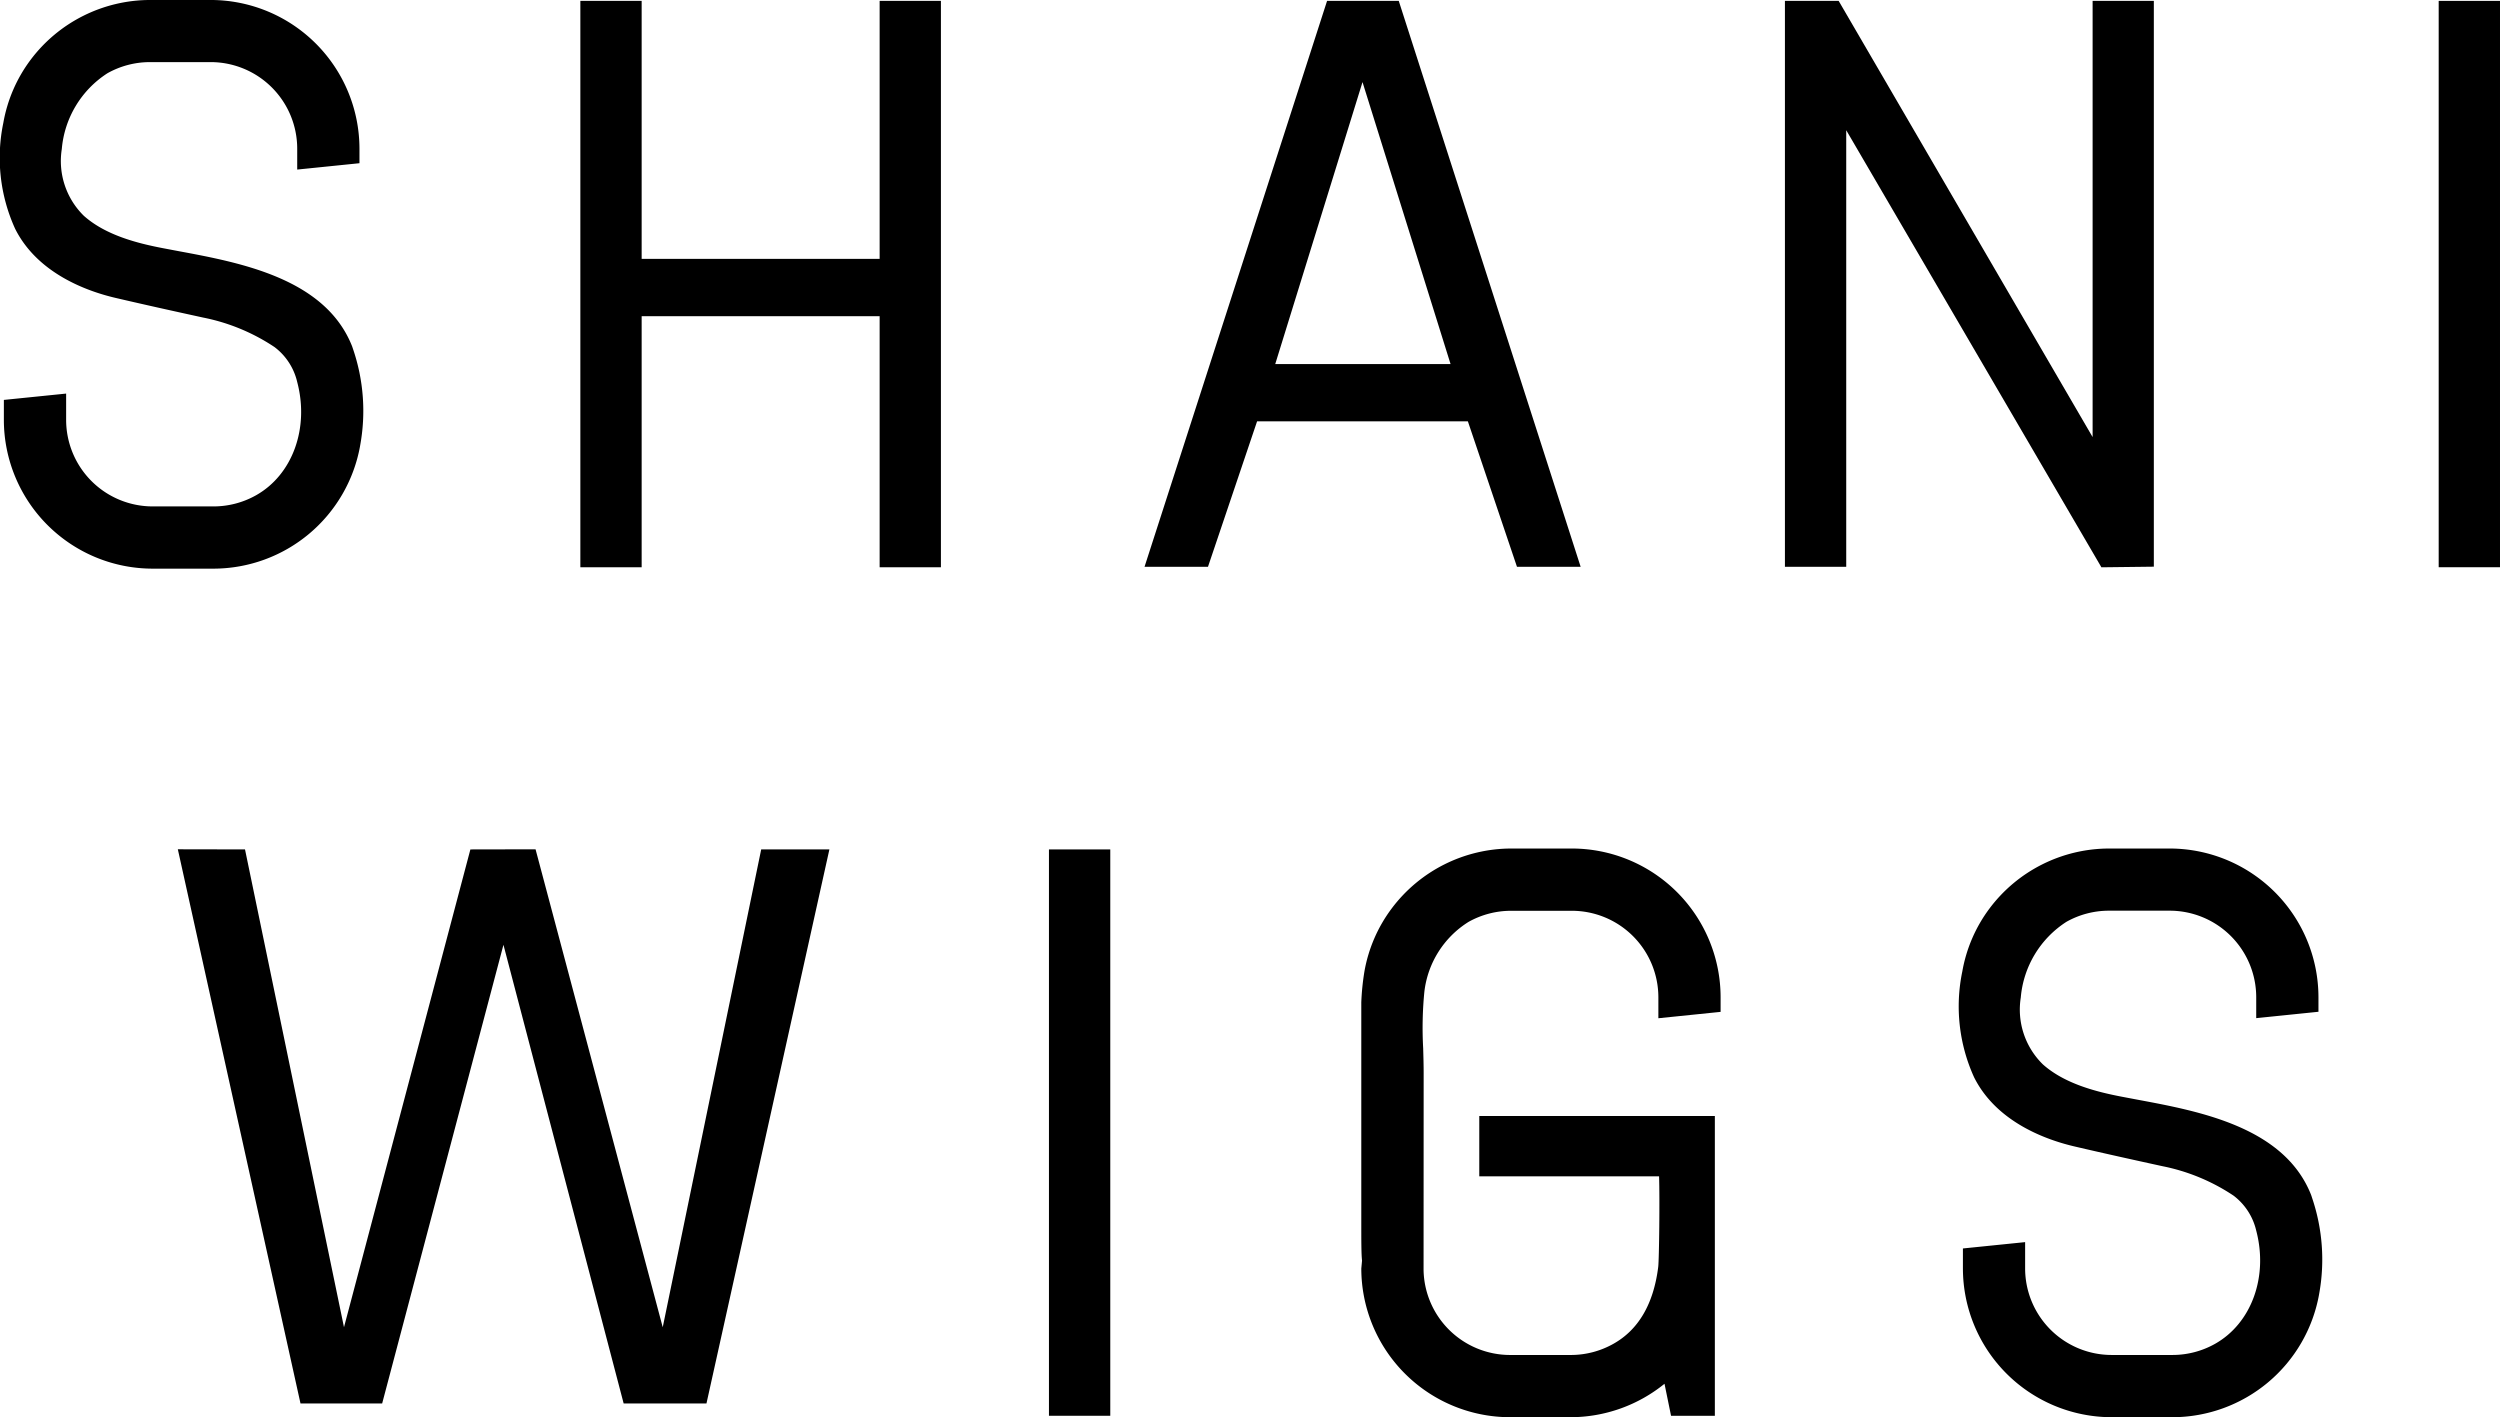 <svg viewBox="0 0 247.173 140.117" height="140.117" width="247.173" xmlns:xlink="http://www.w3.org/1999/xlink" xmlns="http://www.w3.org/2000/svg" data-name="组 44" id="组_44">
  <defs>
    <clipPath id="clip-path">
      <rect height="140.117" width="247.173" data-name="矩形 195" id="矩形_195"></rect>
    </clipPath>
  </defs>
  <path transform="translate(26.14 0.04)" d="M60.829.048V25.553H37.3V.048H31.239V56.042H37.3V31.22H60.829V56.042h6.059V.048Z" data-name="路径 281" id="路径_281"></path>
  <path transform="translate(80.395 0.04)" d="M126.5.048V43.173L101.392.048H96.079V56h6.061V12.834L127.1,55.586l.27.463,5.183-.062V.048Z" data-name="路径 282" id="路径_282"></path>
  <g transform="translate(0 0)" data-name="组 47" id="组_47">
    <g clip-path="url(#clip-path)" data-name="组 46" id="组_46">
      <path transform="translate(0 -0.001)" d="M34.816,34.248c-2.647-6.71-11.021-8.273-17.133-9.412l-1.585-.3c-2.507-.481-5.661-1.28-7.81-3.2a7.581,7.581,0,0,1-2.178-6.6,9.911,9.911,0,0,1,4.513-7.494,8.59,8.59,0,0,1,4.18-1.1h6.025a8.559,8.559,0,0,1,8.557,8.543v2.081l6.155-.628V14.694A14.72,14.72,0,0,0,20.827,0H14.8A14.8,14.8,0,0,0,3.029,5.911a14.6,14.6,0,0,0-2.7,6.236,16.927,16.927,0,0,0,1.166,10.47c2.228,4.456,7.187,6.2,9.942,6.84,2.906.68,5.813,1.322,8.684,1.949a19.552,19.552,0,0,1,7.016,2.906,6.037,6.037,0,0,1,2.245,3.448c1.214,4.577-.463,9.189-4.079,11.215a8.577,8.577,0,0,1-4.18,1.095H15.1a8.559,8.559,0,0,1-8.561-8.539V38.914L.382,39.54v1.989A14.722,14.722,0,0,0,15.1,56.223h6.021A14.75,14.75,0,0,0,35.6,44.1l0-.009a18.922,18.922,0,0,0-.709-9.619Z" data-name="路径 283" id="路径_283"></path>
      <path transform="translate(51.551 0.039)" d="M79.656.048,61.608,56h6.273l4.856-14.385H93.575L98.431,56h6.295L86.742.048Zm12.209,35.91H74.53L83.159,8.076Z" data-name="路径 284" id="路径_284"></path>
      <rect transform="translate(241.111 0.088)" height="55.994" width="6.061" data-name="矩形 193" id="矩形_193"></rect>
      <path transform="translate(8.01 38.253)" d="M57.514,92.971,44.94,45.717l-6.443.013L26,92.969l-9.786-47.24-6.642-.013L21.7,100.505h8.074L41.766,55.159,53.65,100.505h8.188L73.992,45.728H67.249Z" data-name="路径 285" id="路径_285"></path>
      <path transform="translate(88.235 38.218)" d="M140.338,80.147l-.075-.222c-2.647-6.708-11.019-8.271-17.131-9.412l-1.585-.3c-2.509-.481-5.661-1.28-7.808-3.2a7.575,7.575,0,0,1-2.182-6.6,9.9,9.9,0,0,1,4.515-7.492,8.578,8.578,0,0,1,4.179-1.1h6.026a8.56,8.56,0,0,1,8.559,8.541v2.083l6.153-.63V60.369a14.72,14.72,0,0,0-14.712-14.694H120.25a14.8,14.8,0,0,0-11.772,5.913,14.578,14.578,0,0,0-2.7,6.236,16.93,16.93,0,0,0,1.165,10.47c2.228,4.458,7.187,6.2,9.942,6.84,2.908.68,5.815,1.322,8.684,1.949a19.529,19.529,0,0,1,7.018,2.906,6.047,6.047,0,0,1,2.245,3.448c1.214,4.577-.465,9.189-4.079,11.215a8.581,8.581,0,0,1-4.179,1.095h-6.025a8.56,8.56,0,0,1-8.561-8.539V84.59l-6.151.626v1.989A14.72,14.72,0,0,0,120.545,101.9h6.025a14.756,14.756,0,0,0,14.477-12.124l0-.009a18.948,18.948,0,0,0-.711-9.619" data-name="路径 286" id="路径_286"></path>
      <rect transform="translate(103.709 83.982)" height="55.994" width="6.063" data-name="矩形 194" id="矩形_194"></rect>
      <path transform="translate(61.314 38.218)" d="M94.088,45.675H88.064a14.8,14.8,0,0,0-11.772,5.913,14.581,14.581,0,0,0-2.706,6.236,24.906,24.906,0,0,0-.31,3.058V82.43c0,2.1,0,3.3.073,3.991l-.072.782A14.72,14.72,0,0,0,87.99,101.9h6.025a14.782,14.782,0,0,0,9.239-3.306l.647,3.165h4.331V72.122H84.941v5.966h17.776c.075,2.125.007,8.216-.084,8.952-.457,3.661-1.951,6.219-4.439,7.608a8.563,8.563,0,0,1-4.179,1.1H87.99a8.559,8.559,0,0,1-8.557-8.405l.009-19.42c0-.827-.024-1.664-.048-2.505a36.63,36.63,0,0,1,.118-5.582,9.421,9.421,0,0,1,4.372-6.91,8.609,8.609,0,0,1,4.18-1.095h6.025a8.56,8.56,0,0,1,8.559,8.541v2.083l6.153-.63V60.369A14.72,14.72,0,0,0,94.088,45.675" data-name="路径 287" id="路径_287"></path>
    </g>
  </g>
</svg>
